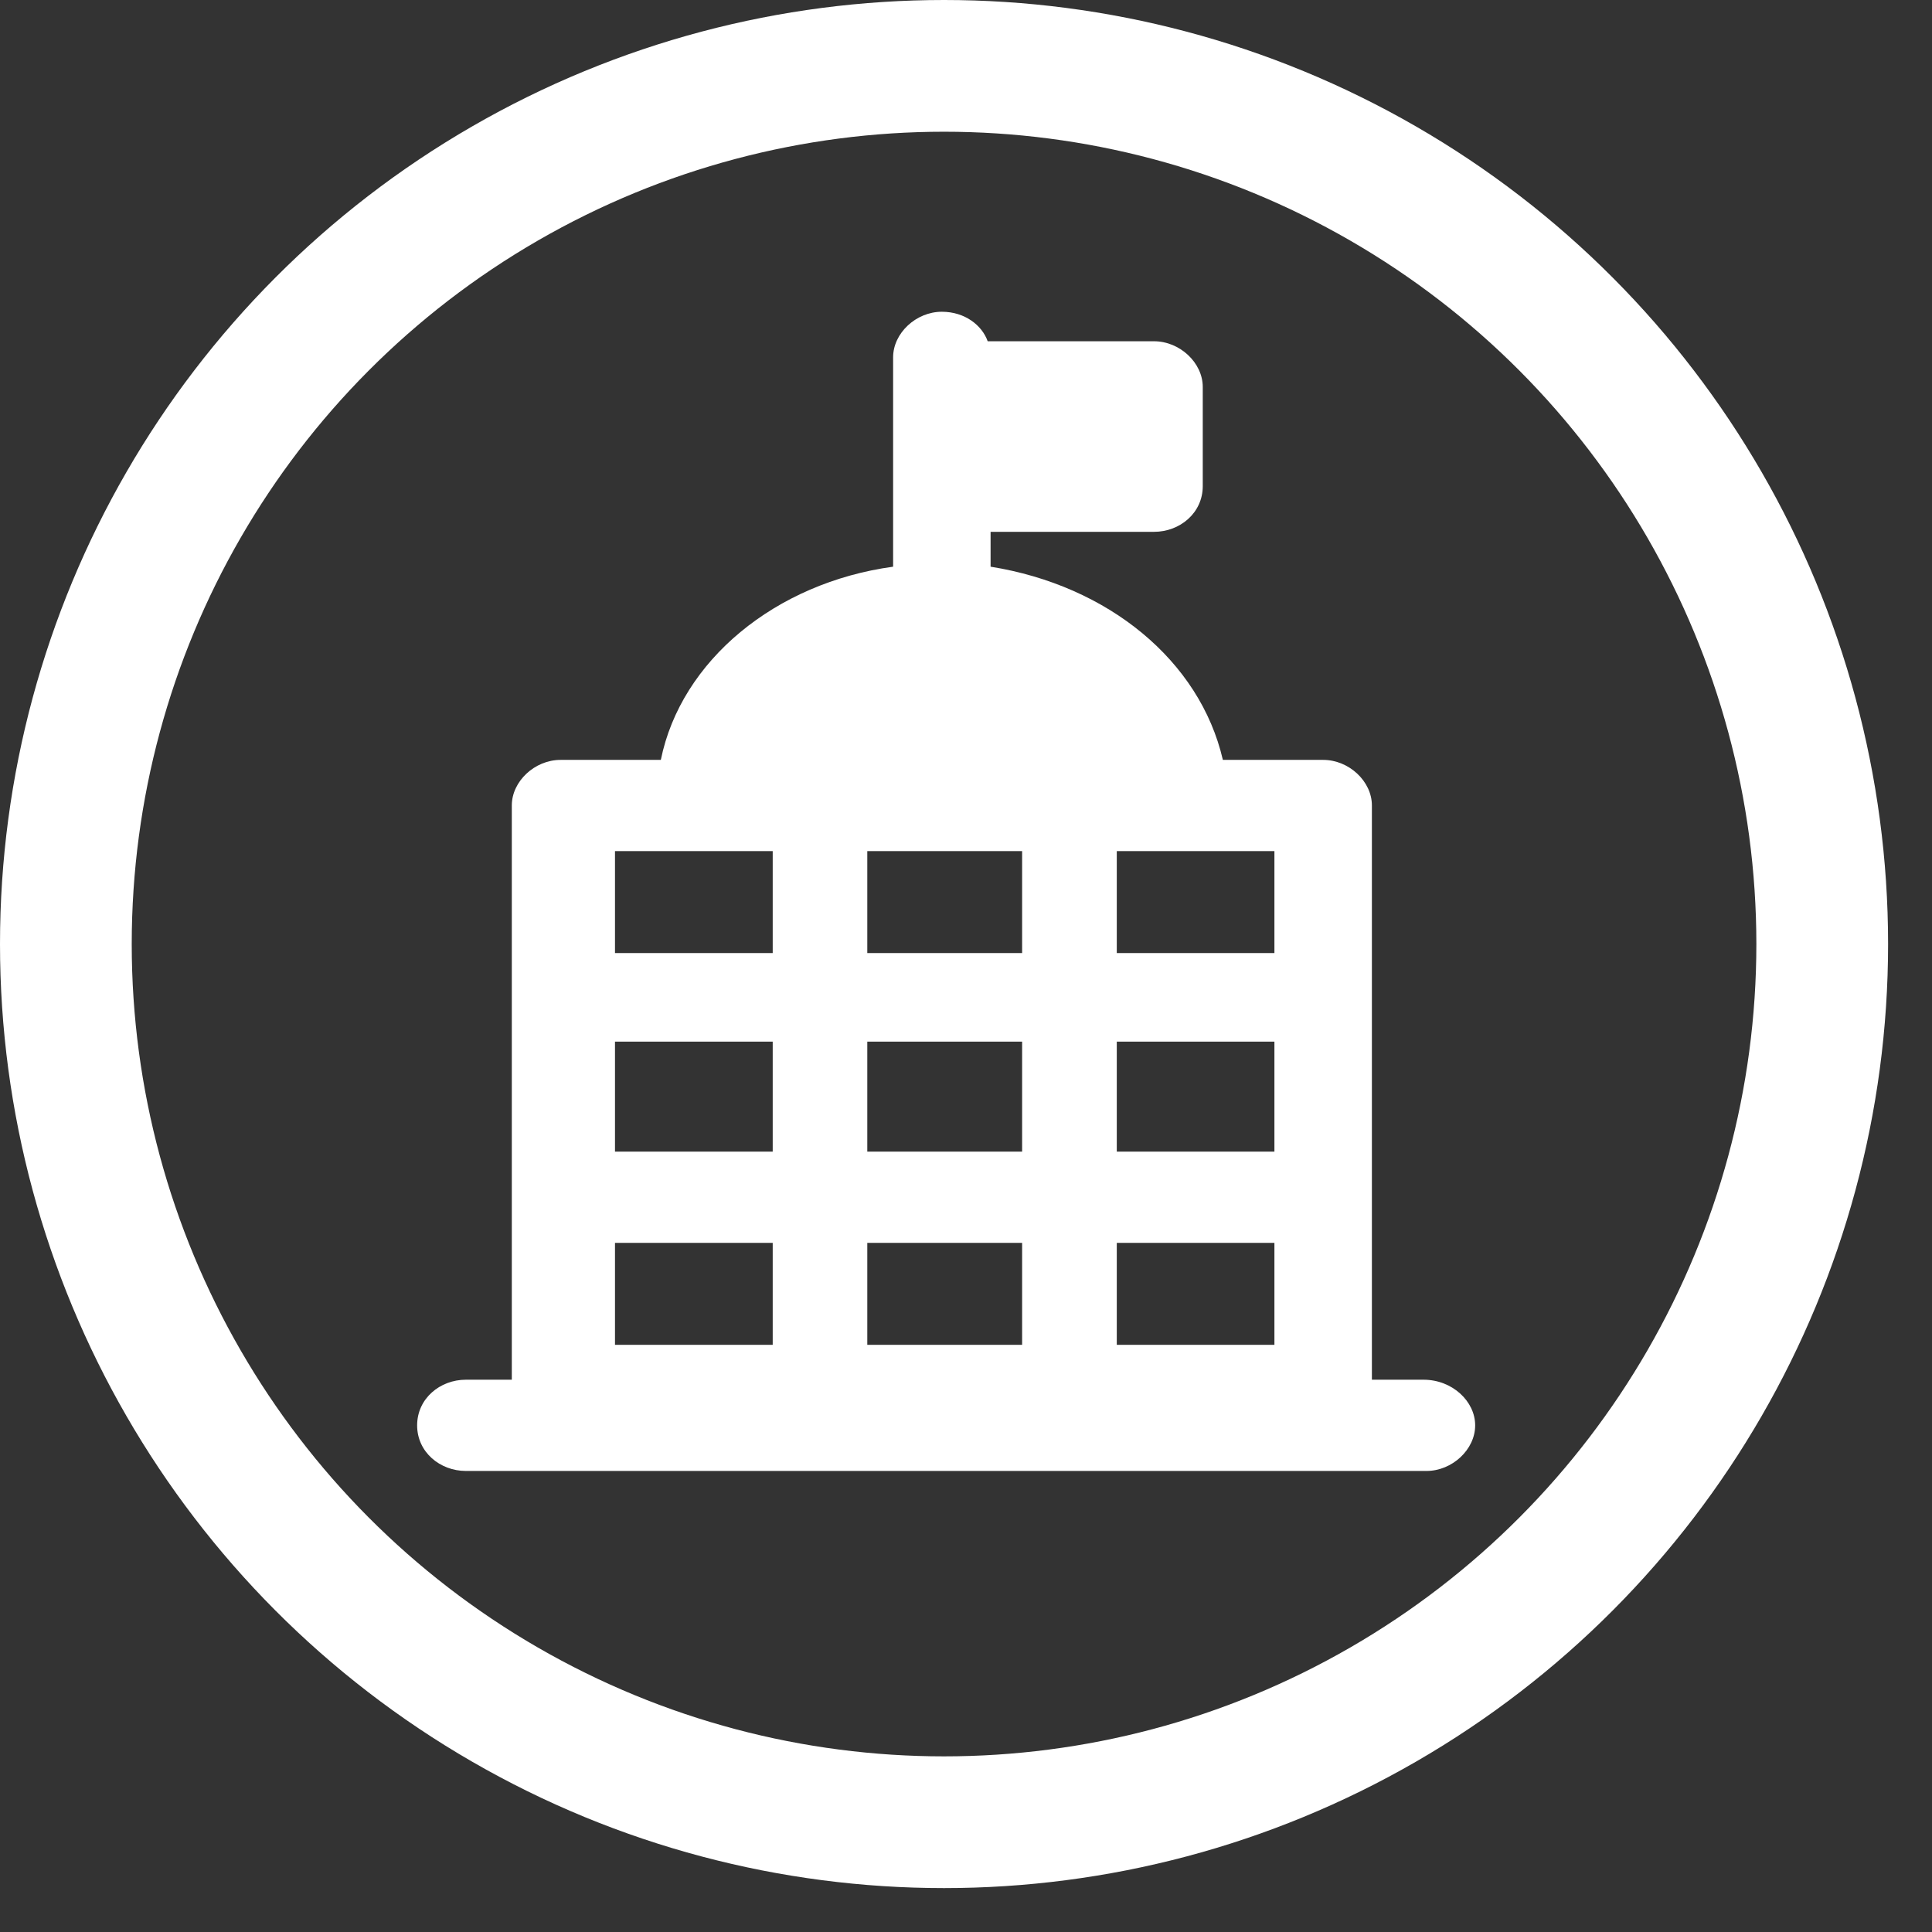 <svg viewBox="0 0 22 22" fill="none" xmlns="http://www.w3.org/2000/svg">
<rect x="0" y="0" width="22" height="22" fill="#333333" stroke="none"/>
<circle cx="10.75" cy="10.75" r="10" stroke="white" stroke-width="1.5"/>
<path d="M16.21 15.711H15.622V9.172C15.622 8.897 15.361 8.653 15.067 8.653H13.925C13.663 7.522 12.619 6.667 11.28 6.453V6.056H13.141C13.435 6.056 13.696 5.842 13.696 5.536V4.406C13.696 4.131 13.435 3.886 13.141 3.886H11.247C11.182 3.703 10.986 3.55 10.725 3.55C10.431 3.55 10.17 3.794 10.17 4.069V6.453C8.831 6.636 7.754 7.522 7.525 8.653H6.383C6.089 8.653 5.828 8.897 5.828 9.172V15.711H5.305C5.011 15.711 4.75 15.925 4.75 16.231C4.75 16.536 5.011 16.75 5.305 16.75H16.243C16.537 16.75 16.798 16.506 16.798 16.231C16.798 15.956 16.537 15.711 16.21 15.711ZM9.876 9.692H11.639V10.853H9.876V9.692ZM9.876 14.153H11.639V15.314H9.876V14.153ZM12.717 14.153H14.512V15.314H12.717V14.153ZM14.545 13.114H12.717V11.861H14.512V13.114H14.545ZM11.639 11.861V13.114H9.876V11.861H11.639ZM8.799 13.114H7.003V11.861H8.799V13.114ZM6.97 14.153H8.799V15.314H7.003V14.153H6.97ZM14.545 10.853H12.717V9.692H14.512V10.853H14.545ZM6.97 9.692H8.799V10.853H7.003V9.692H6.97Z" fill="white"/>
</svg>
